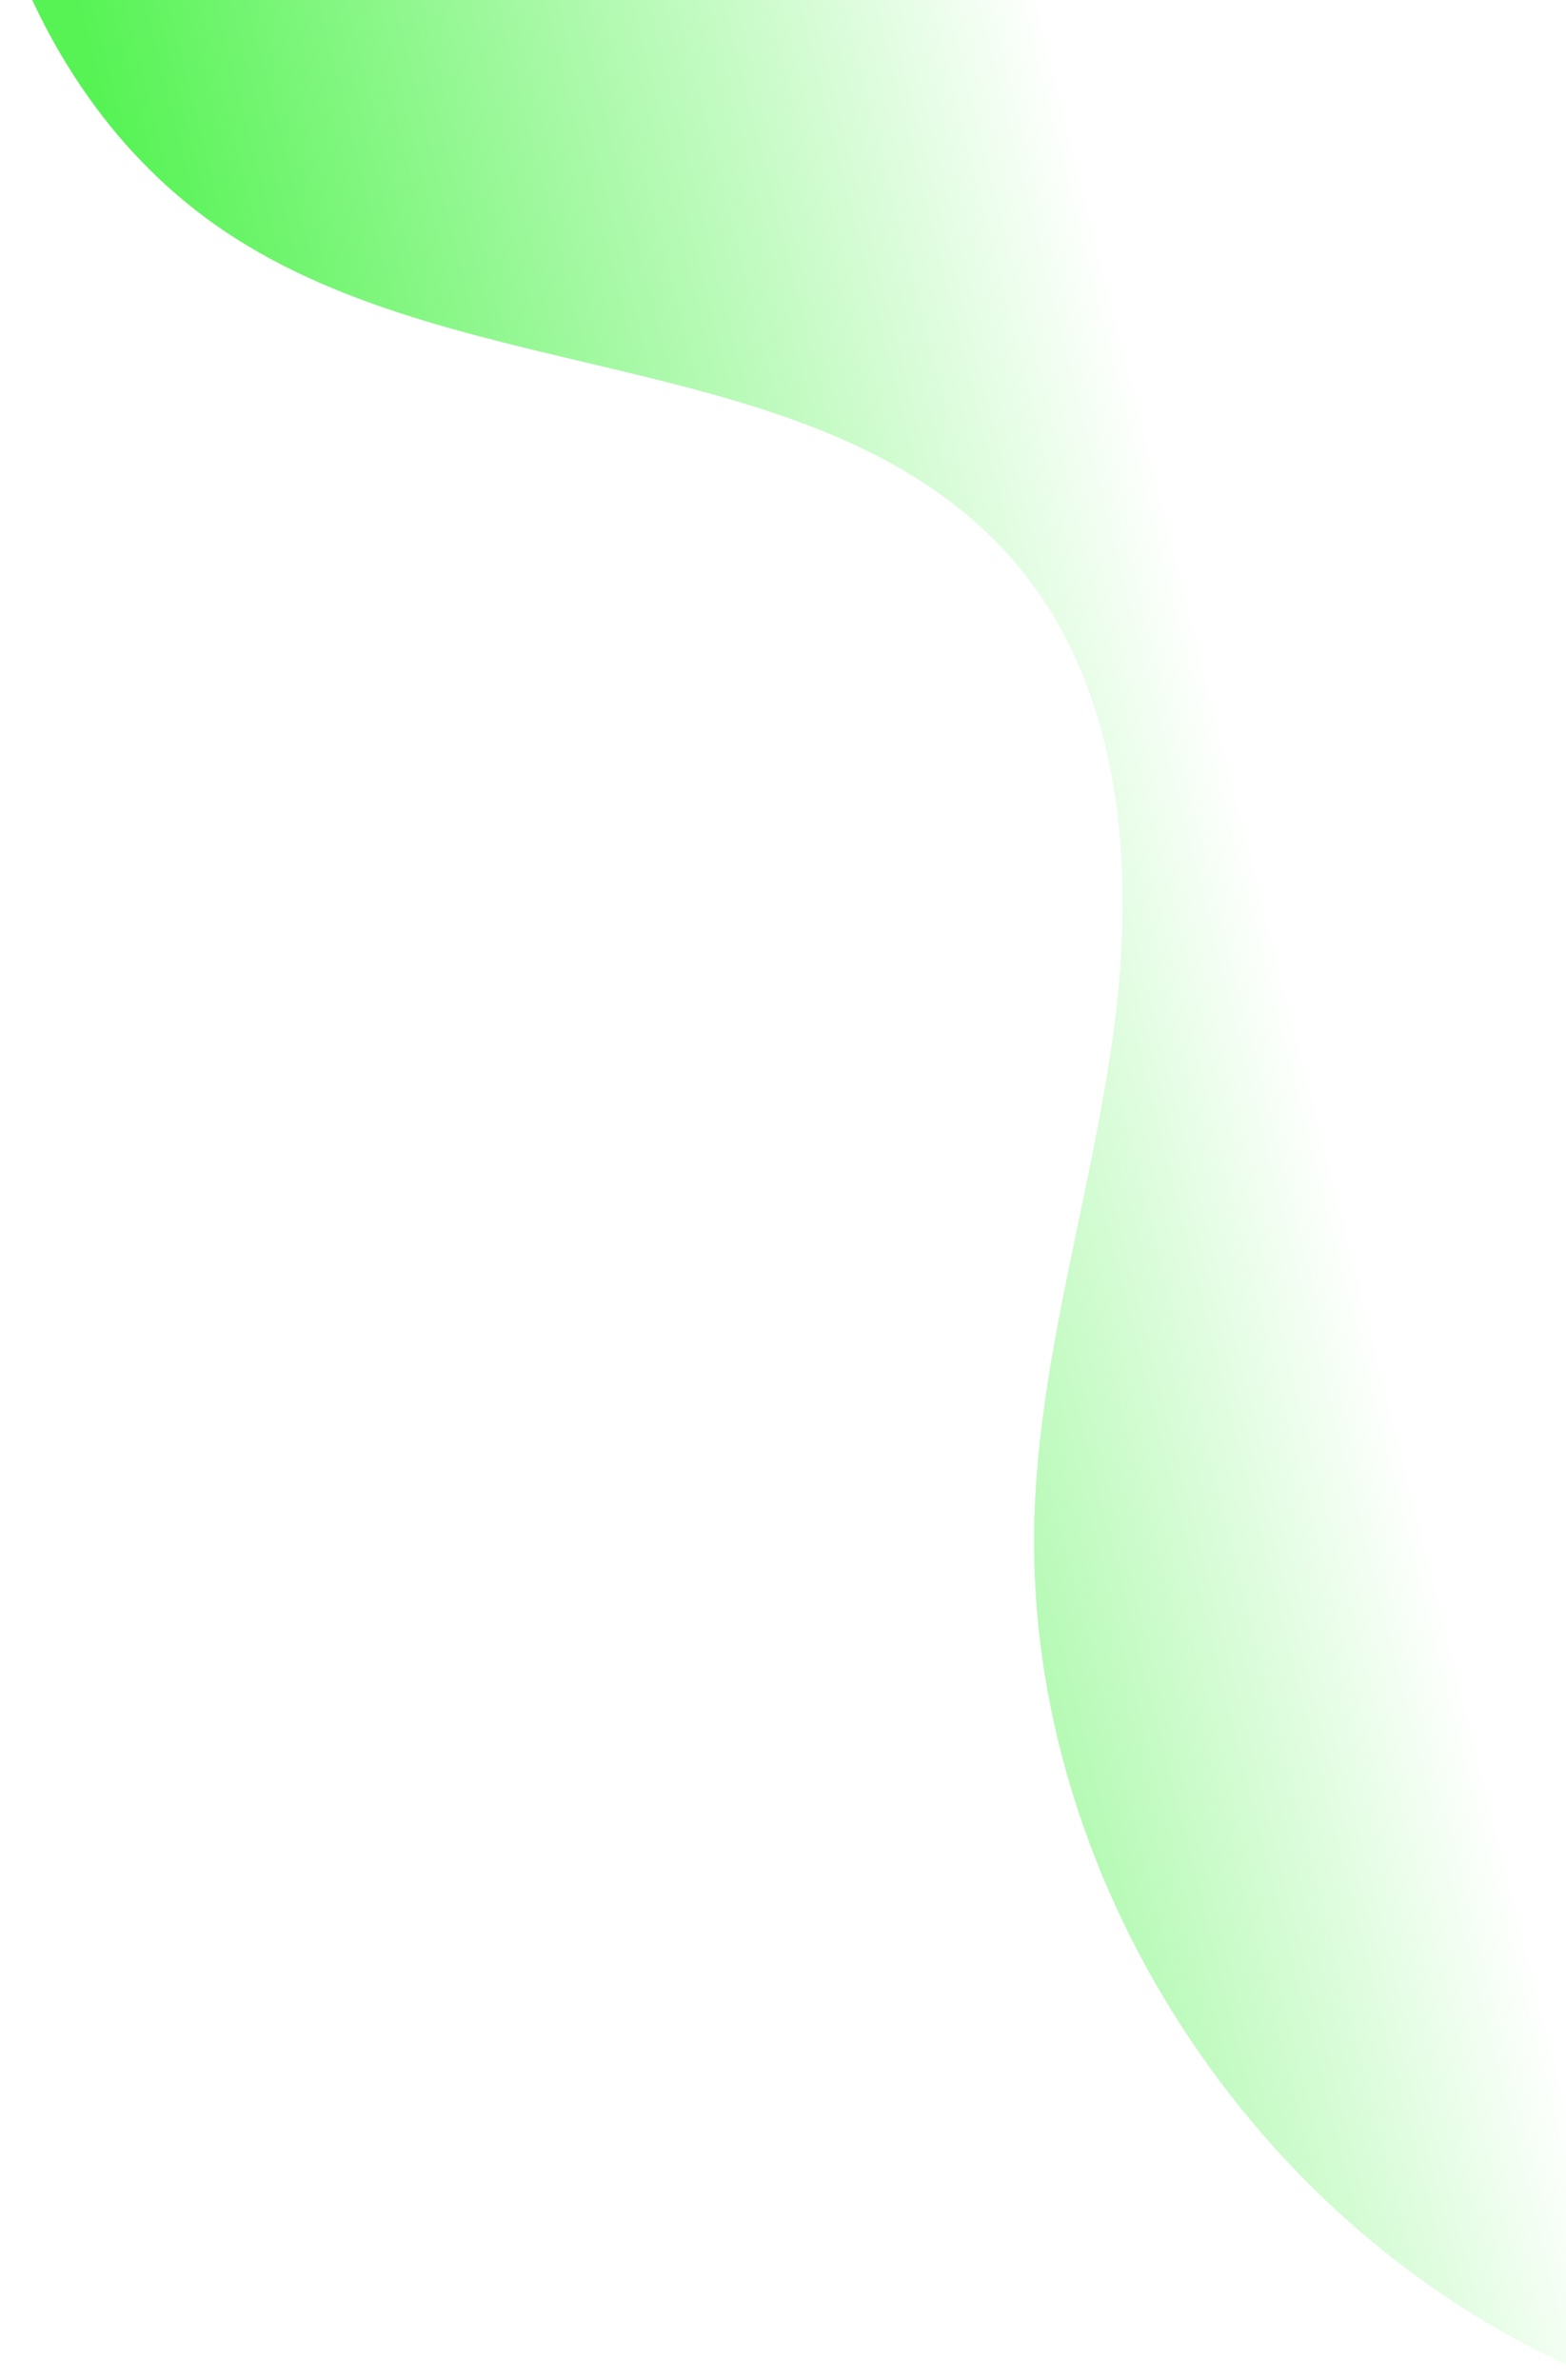 <svg xmlns="http://www.w3.org/2000/svg" width="472" height="717" viewBox="0 0 472 717" fill="none"><path d="M0.579 -22.852C13.152 14.554 34.979 47.657 67.715 69.671C140.871 118.871 251.743 103.229 307.588 171.442C338.303 208.961 342.148 261.904 335.746 309.963C329.344 358.022 314.151 404.893 311.913 453.328C306.782 564.385 378.79 674.128 481.113 716.314V-22.852H0.579Z" fill="url(#paint0_linear_1608_19020)"></path><defs><linearGradient id="paint0_linear_1608_19020" x1="348.005" y1="132.373" x2="74.159" y2="201.287" gradientUnits="userSpaceOnUse"><stop stop-color="#57F355" stop-opacity="0"></stop><stop offset="1" stop-color="#57F355"></stop></linearGradient></defs></svg>